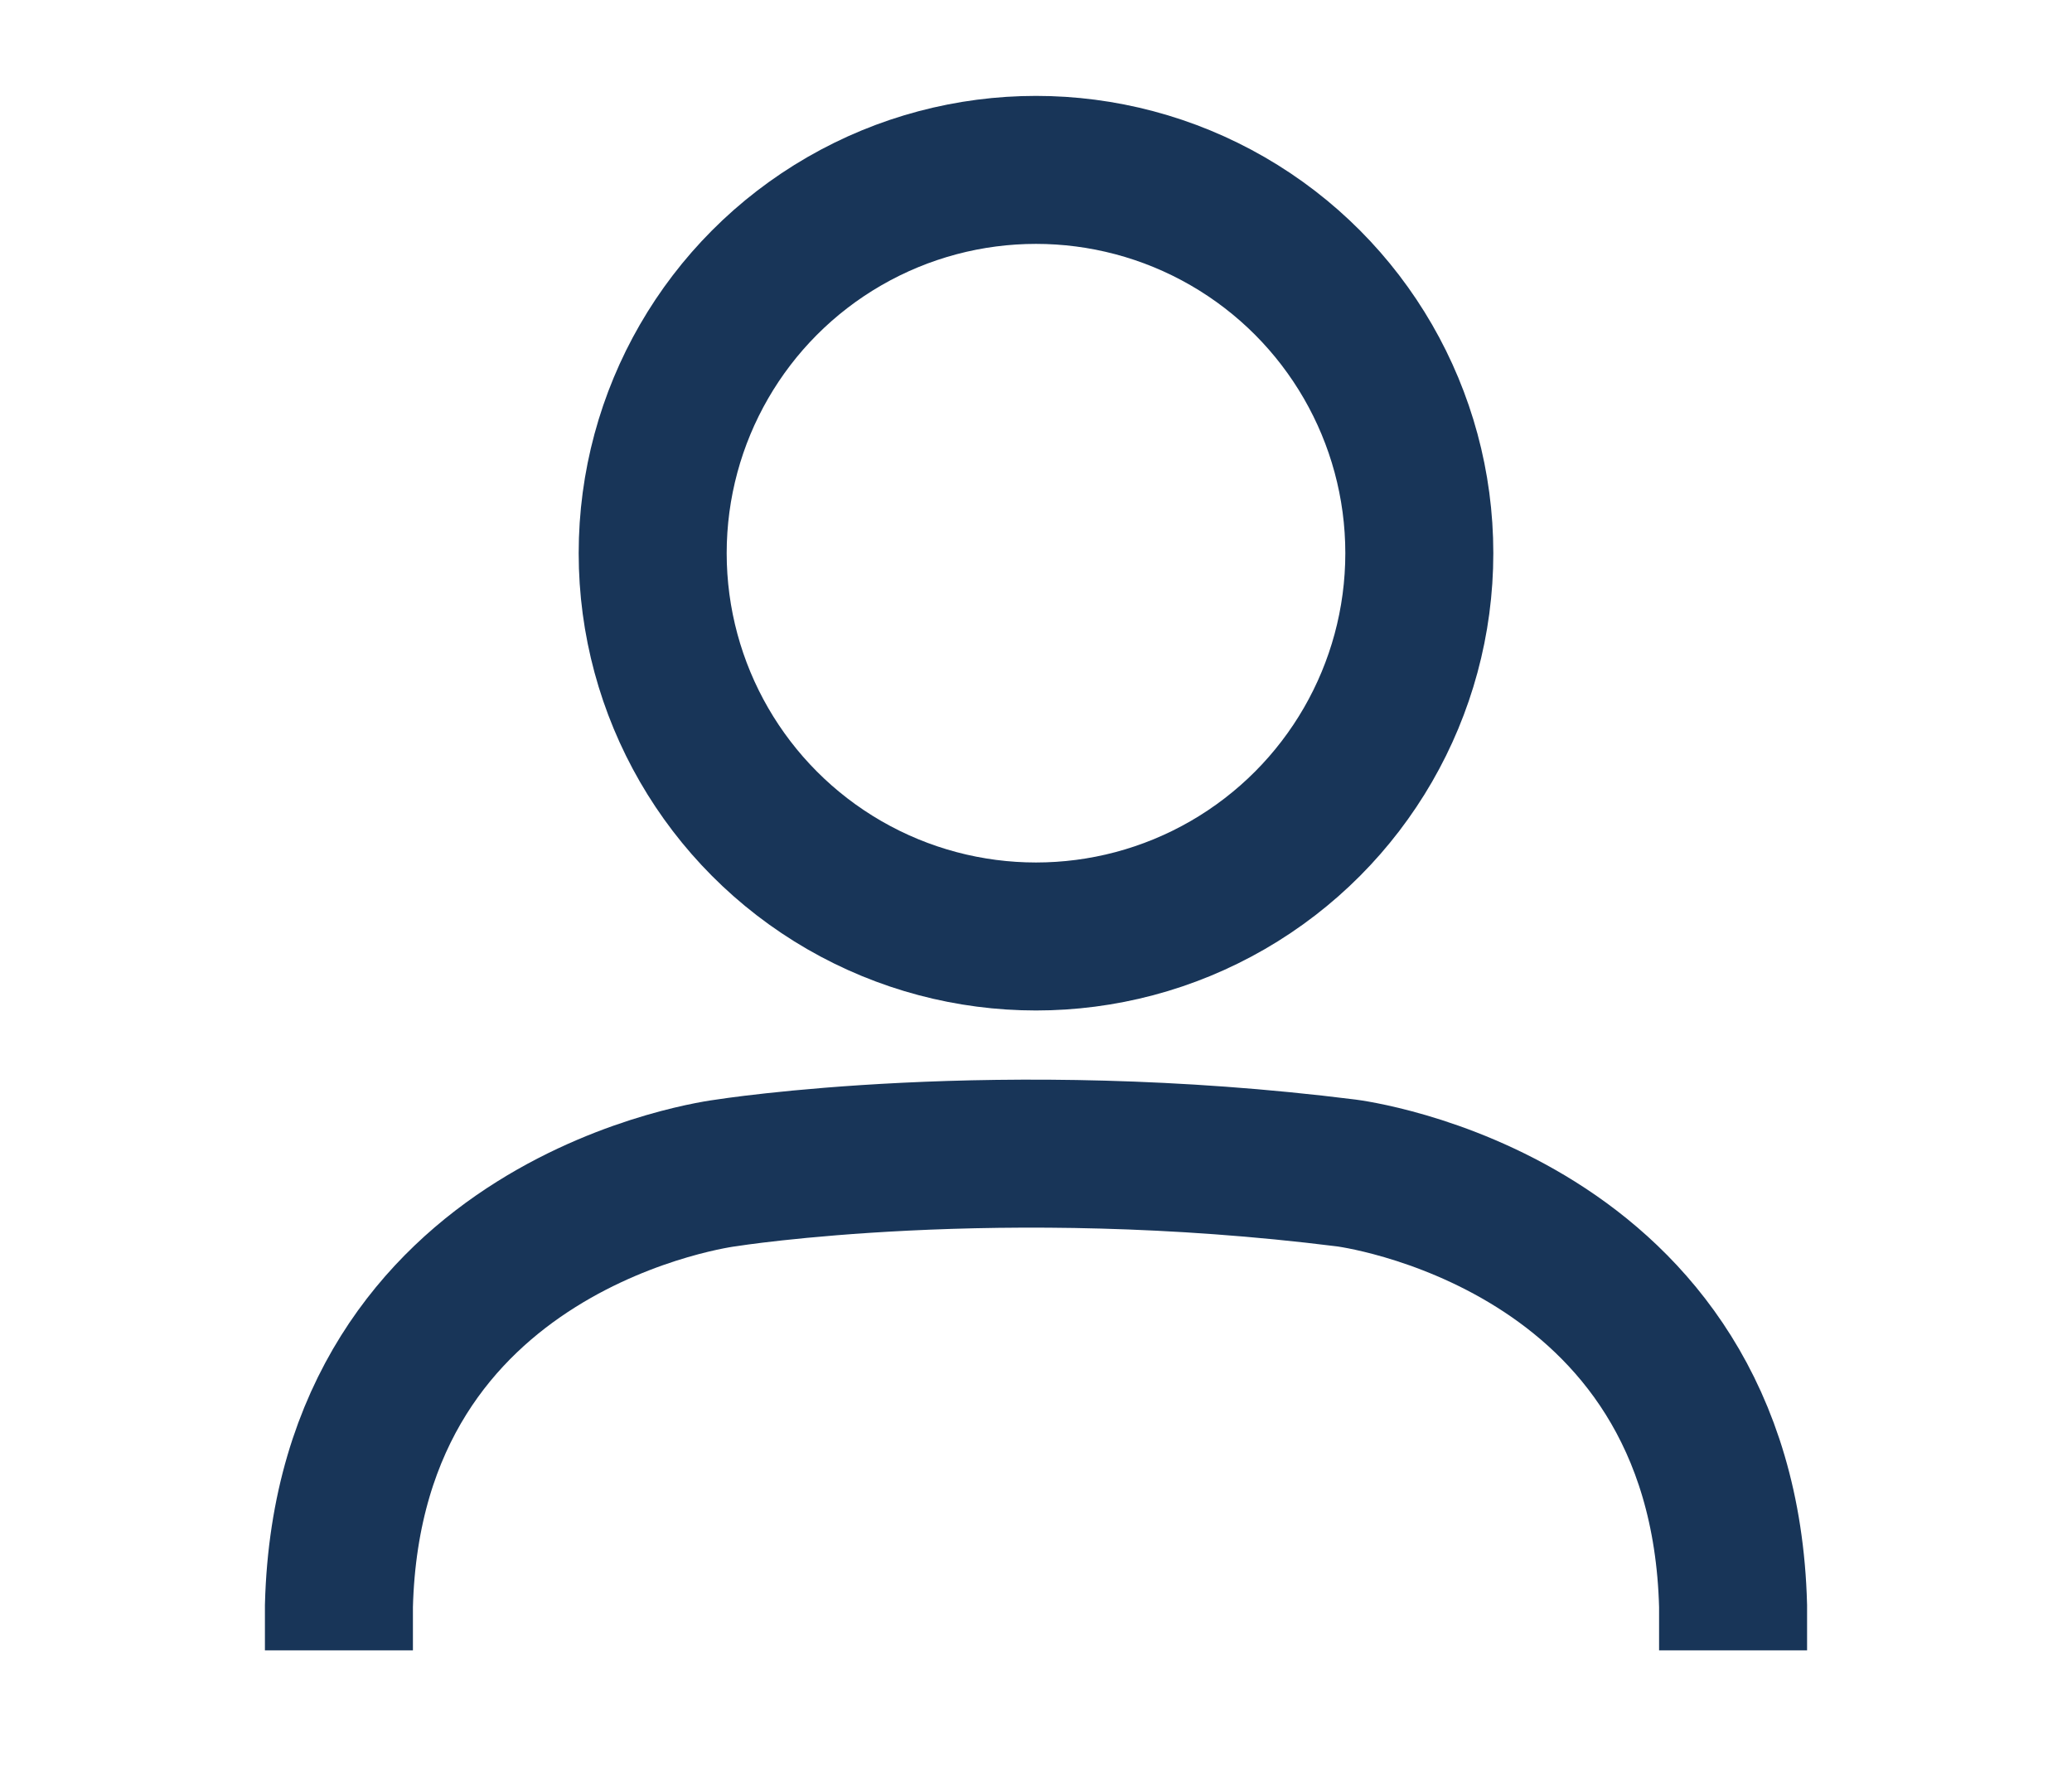 <?xml version="1.0" encoding="utf-8"?>
<!-- Generator: Adobe Illustrator 24.2.1, SVG Export Plug-In . SVG Version: 6.00 Build 0)  -->
<svg version="1.1" id="Layer_1" xmlns="http://www.w3.org/2000/svg" xmlns:xlink="http://www.w3.org/1999/xlink" x="0px" y="0px"
	 viewBox="0 0 70 60" style="enable-background:new 0 0 70 60;" xml:space="preserve">
<style type="text/css">
	.st0{fill:none;stroke:#183558;stroke-width:5;stroke-miterlimit:10;}
</style>
<circle class="st0" cx="35" cy="18.69" r="12.95"/>
<path class="st0" d="M11.45,55.76v-1.5c0.34-13.07,13.07-14.63,13.07-14.63s9.25-1.47,20.96,0c0,0,12.73,1.56,13.07,14.63v1.5"/>
</svg>
